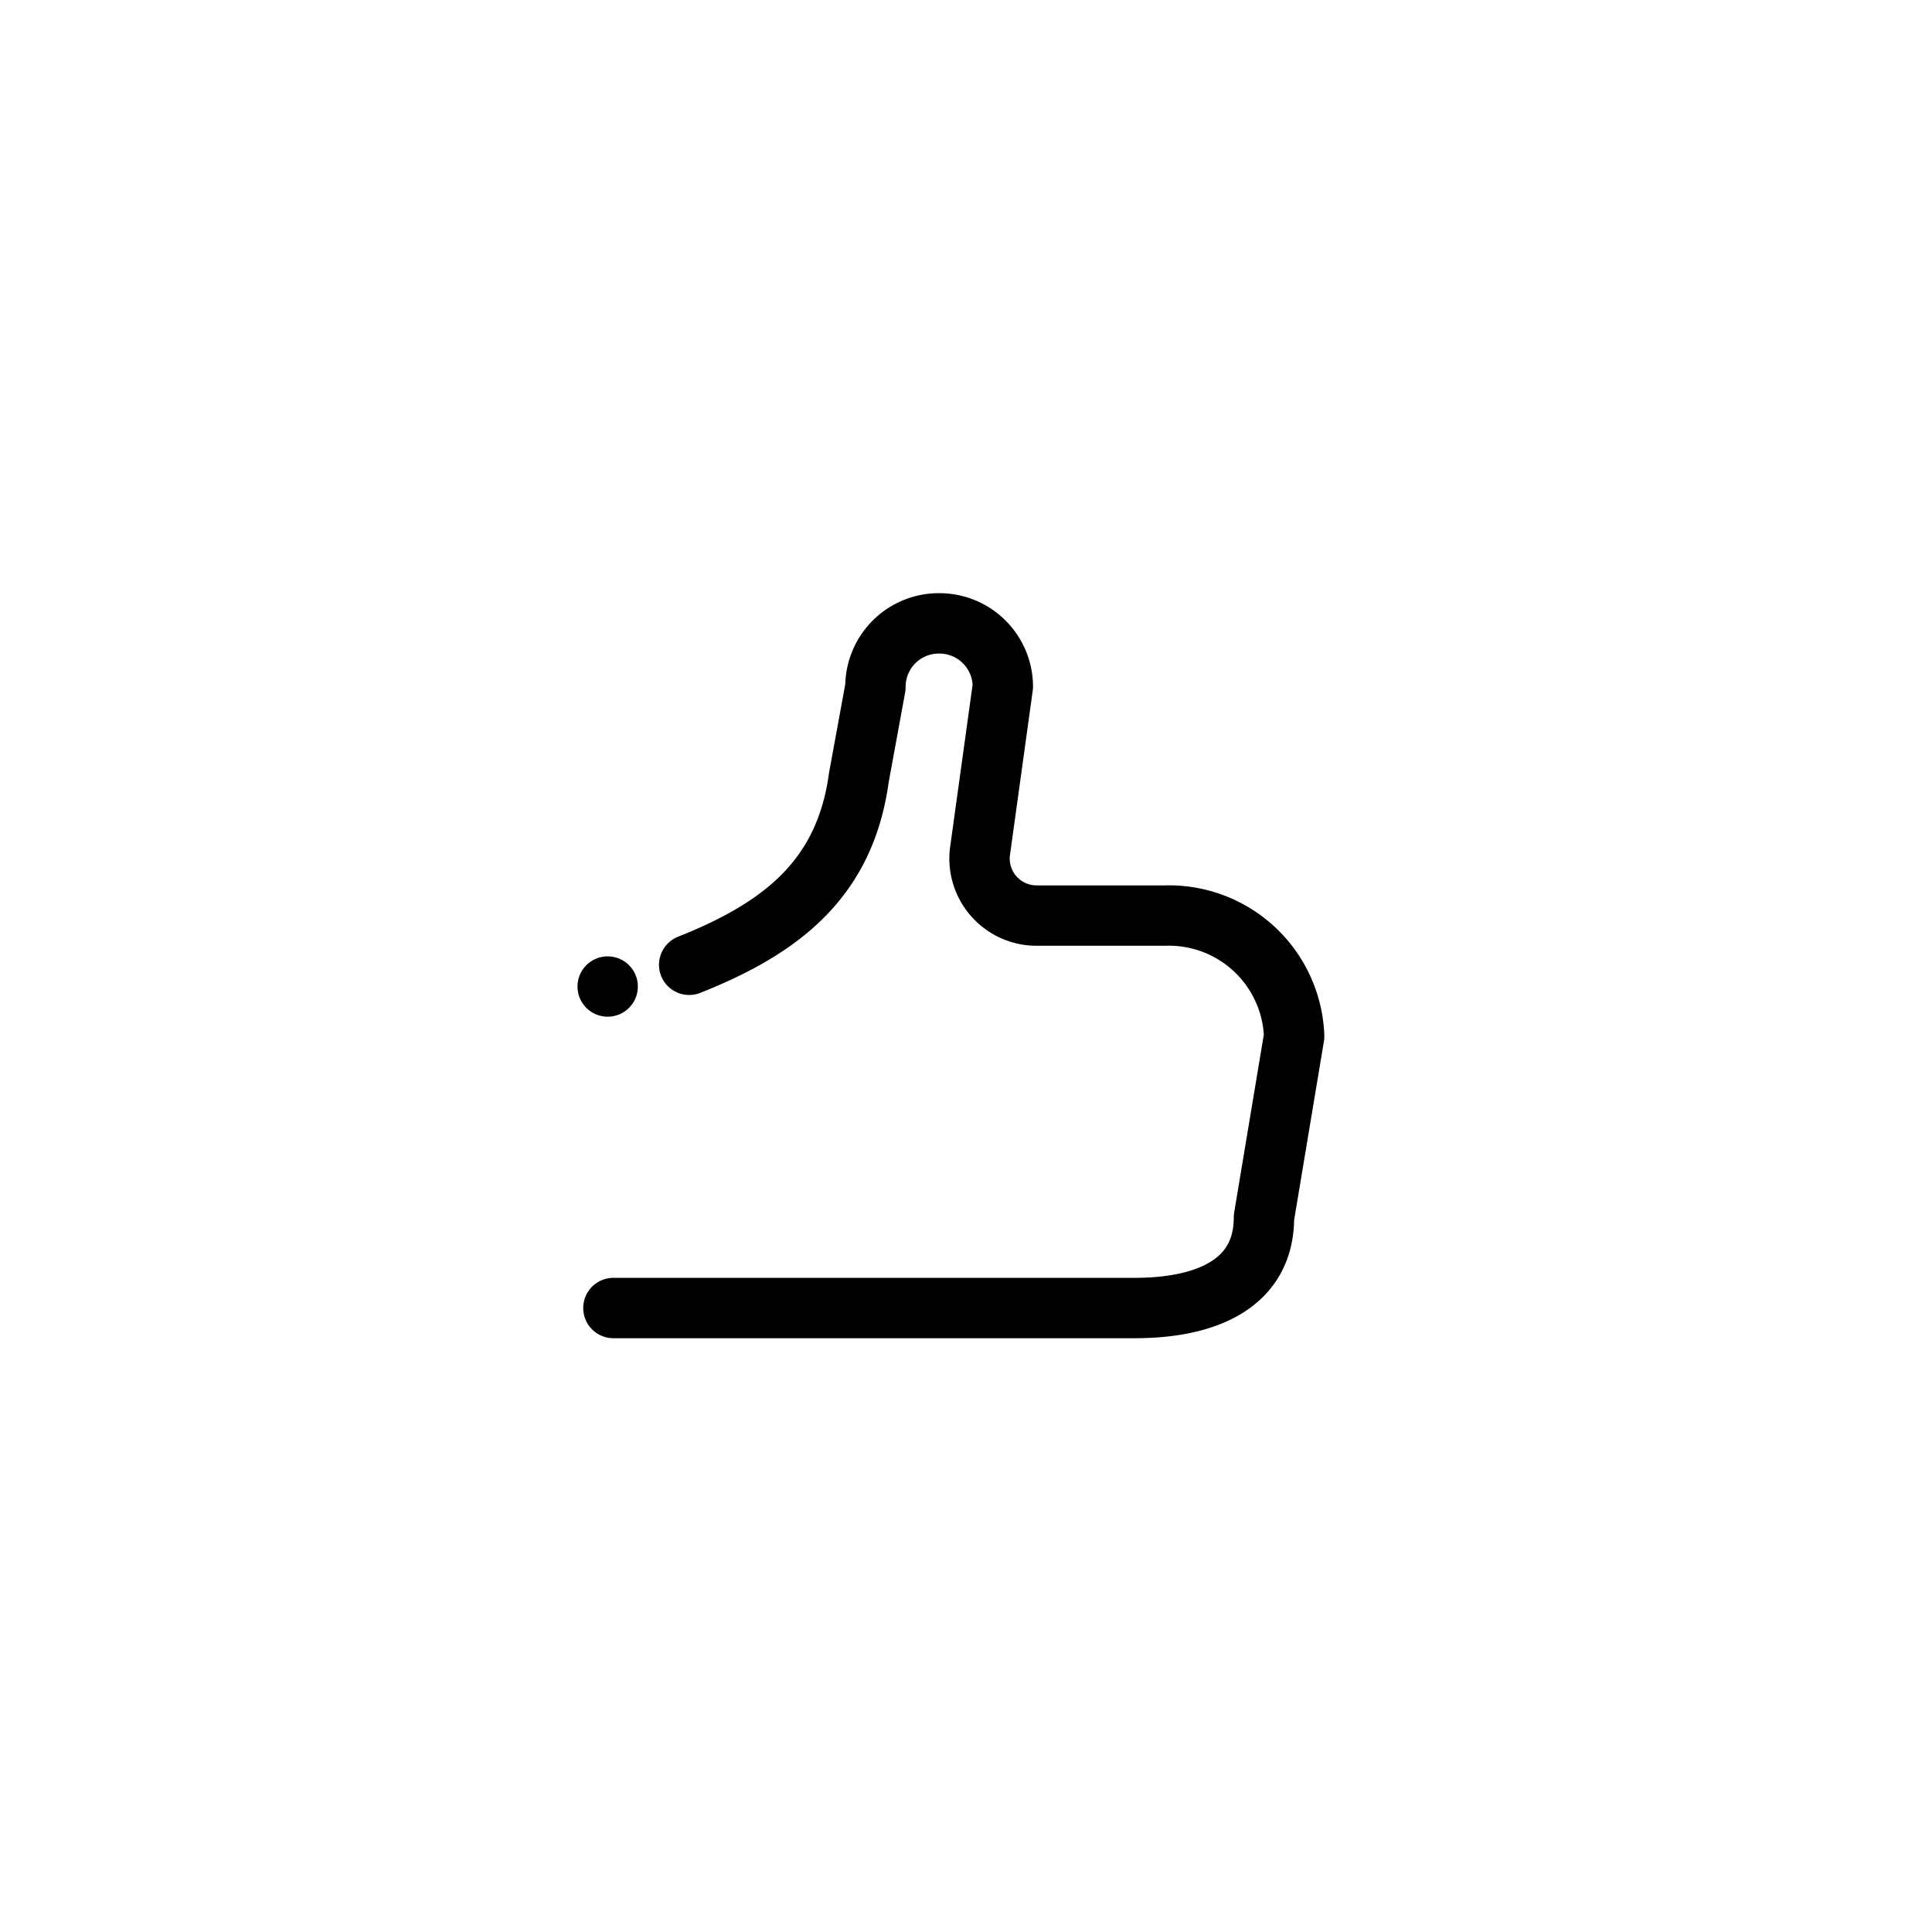 <?xml version="1.0" encoding="utf-8"?><!-- Uploaded to: SVG Repo, www.svgrepo.com, Generator: SVG Repo Mixer Tools -->
<svg width="800px" height="800px" viewBox="0 0 64 64" id="Layer_1" data-name="Layer 1" xmlns="http://www.w3.org/2000/svg"><defs><style>.cls-1{fill:none;stroke:#000000;stroke-linecap:round;stroke-linejoin:round;stroke-width:2px;}</style></defs><title>like, approve, thumbs up, hand, gesture</title><path class="cls-1" d="M20.32,43.33H37.59c2.35,0,4.28-.79,4.28-3l1-6a4.15,4.15,0,0,0-4.28-4H34.33a1.89,1.89,0,0,1-1.87-2.1l.76-5.49a2.1,2.1,0,0,0-2.09-2.09h0A2.1,2.1,0,0,0,29,22.76l-.55,3c-.46,3.38-2.6,5-5.62,6.2"/><circle cx="20.13" cy="32.68" r="1"/></svg>